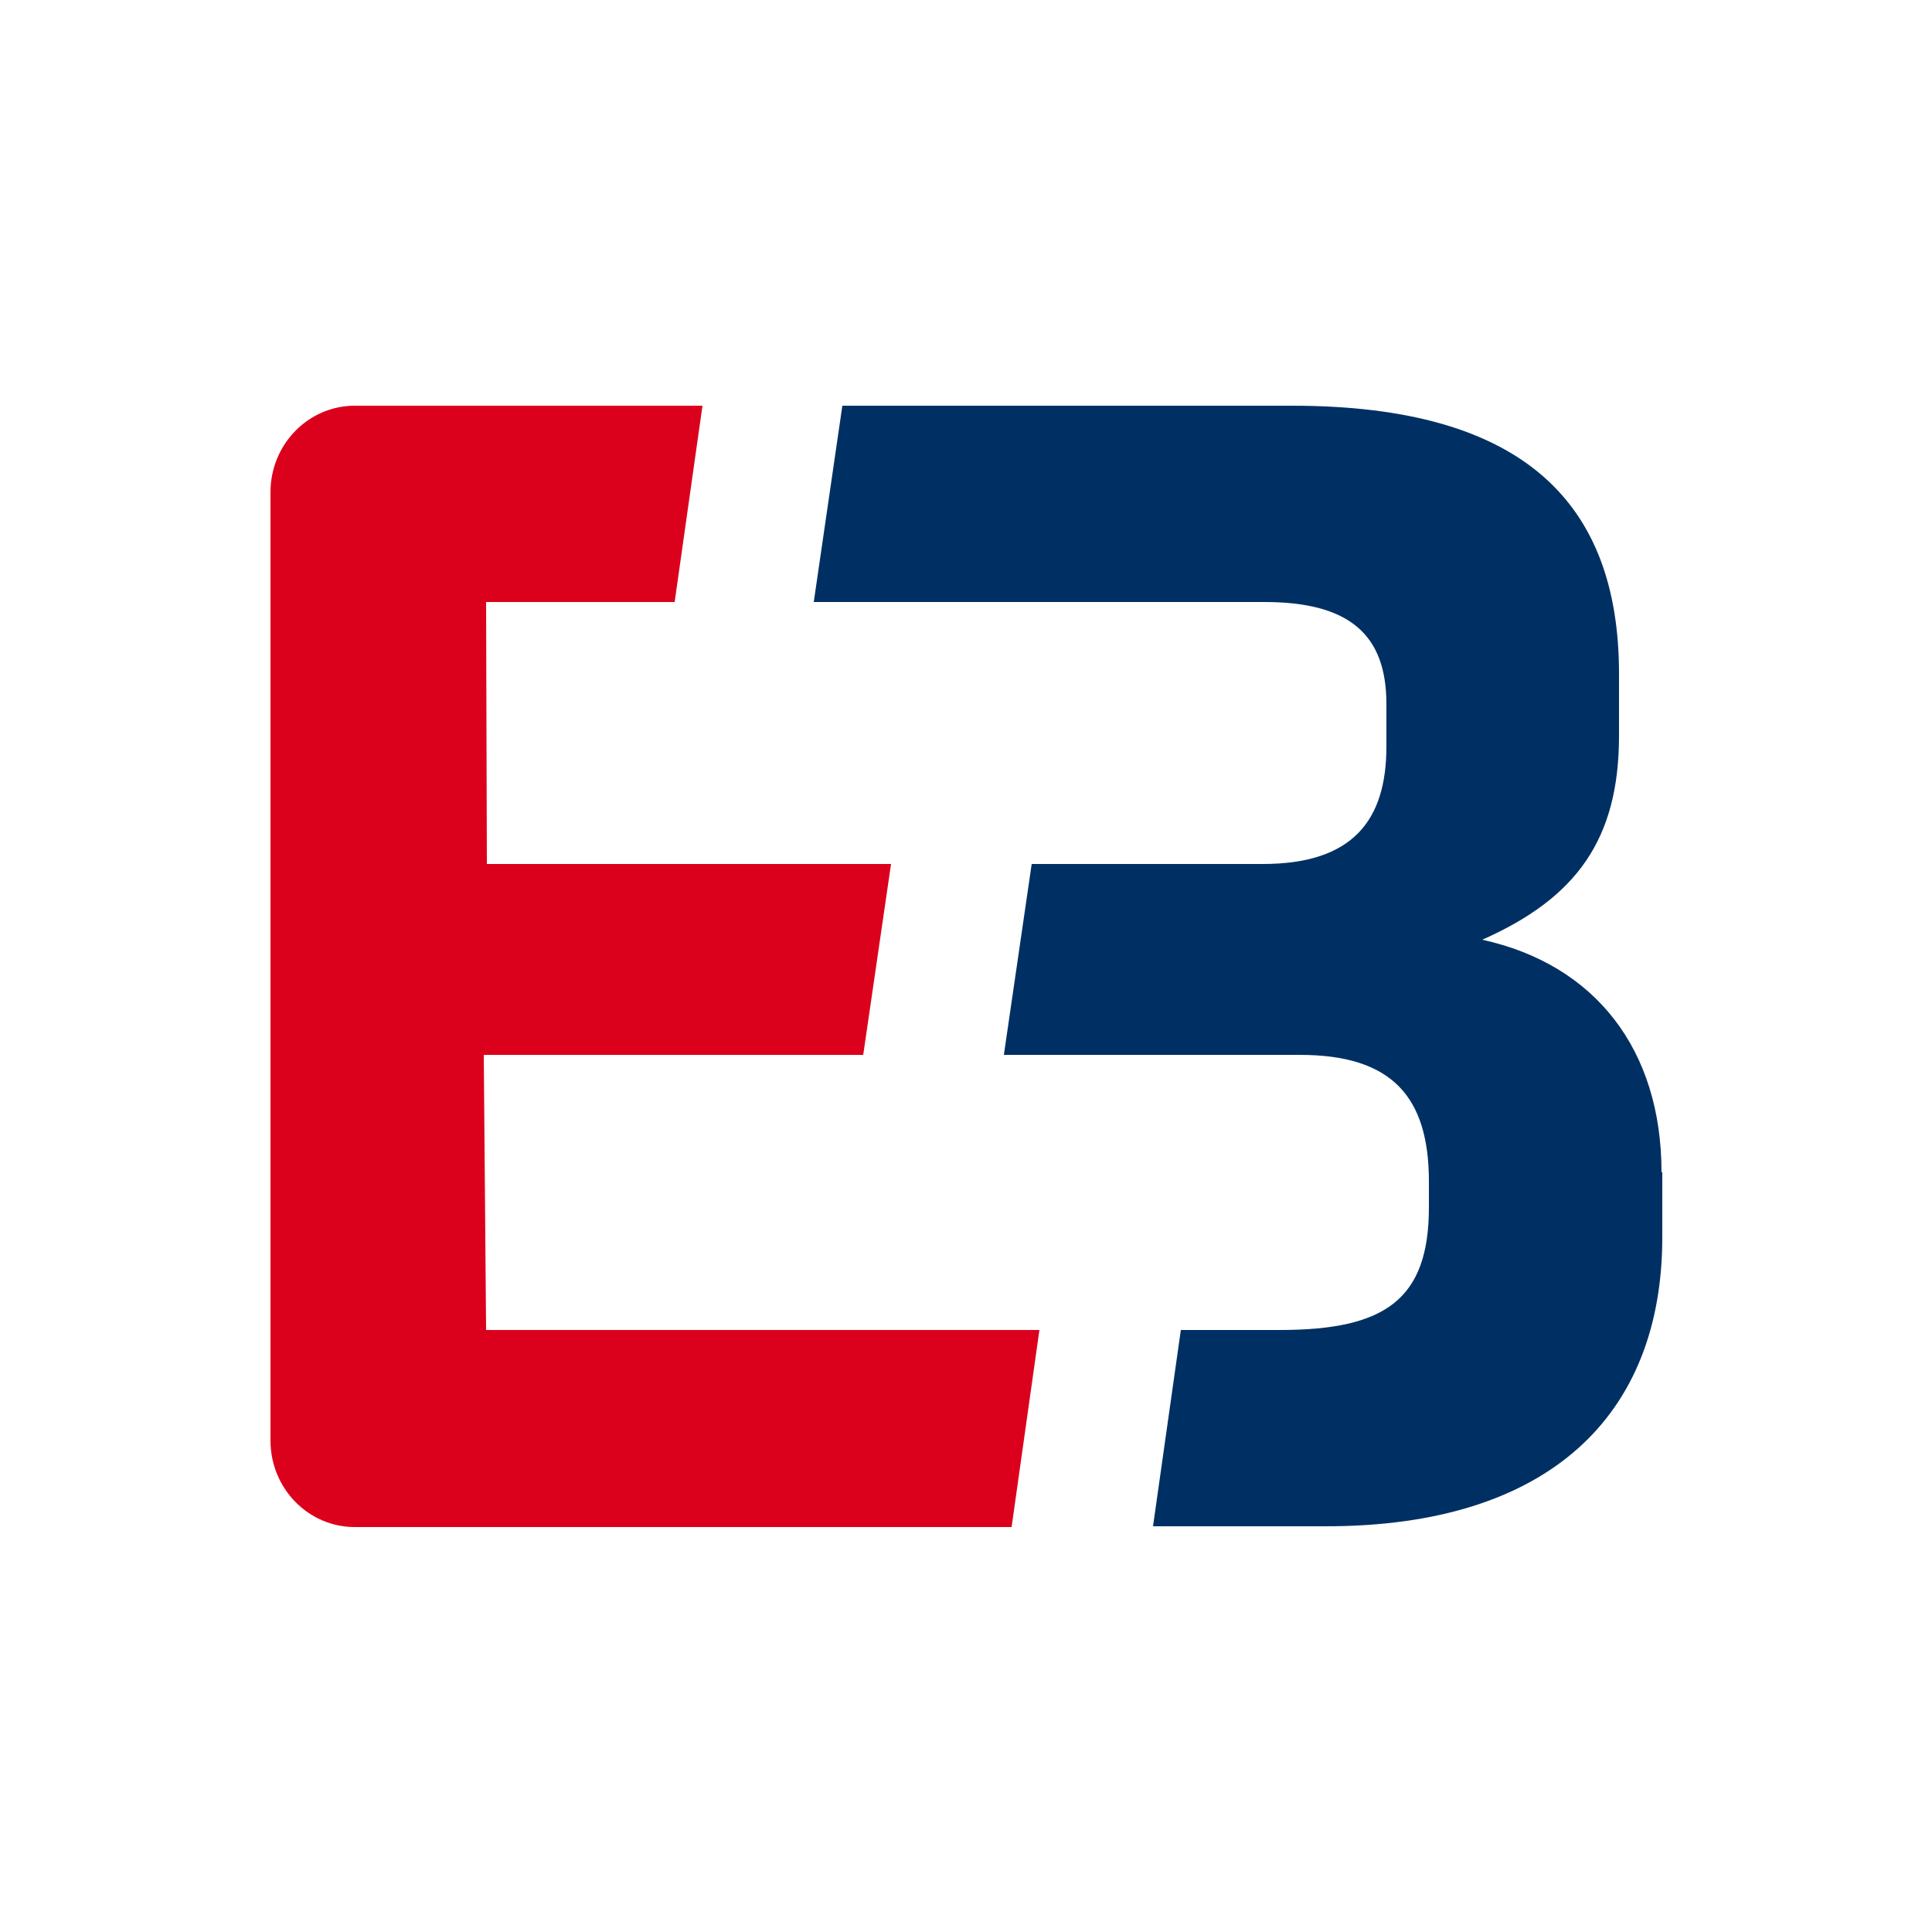 <?xml version="1.0" encoding="utf-8"?>
<!-- Generator: Adobe Illustrator 20.0.0, SVG Export Plug-In . SVG Version: 6.00 Build 0)  -->
<svg version="1.2" baseProfile="tiny" id="Ebene_1" xmlns="http://www.w3.org/2000/svg" xmlns:xlink="http://www.w3.org/1999/xlink"
	 x="0px" y="0px" viewBox="0 0 250 250" xml:space="preserve">
<rect fill="#FFFFFF" width="250" height="250"/>
<g>
	<path fill="#003063" d="M215,151.7c0-15.9-8.6-26.9-23.2-30.1c12.2-5.4,17.7-13,17.7-26.4v-8c0-22-12.2-34.7-42.3-34.7l-55.4,0
		h-2.8l-3.7,25.4l58.3,0c11,0,15.8,4.2,15.8,13.2l0,5.5c0,9.5-4.3,15.2-16,15.2l-29.9,0l-3.6,24.7h38.3c11.9,0,16.7,5.4,16.7,16.4
		l0,3.3c0,12-5.7,15.9-19.3,15.9h-12.8l-3.6,25.4h2.7l19.7,0c28.9,0,43.5-14.4,43.5-37.4V151.7z"/>
	<path fill="#DB001B" d="M115.3,111.8l-52.3,0l-0.1-33.9l24.4,0l3.6-25.4h-1.4l-38.7,0l0,0h-4.9c-6,0-10.9,5-10.9,11.2l0,122.7
		c0,6.2,4.9,11.2,10.9,11.2h4.9l0,0l78.7,0h1.4l3.6-25.5l-71.6,0l-0.3-35.6l49.1,0L115.3,111.8z"/>
</g>
</svg>
